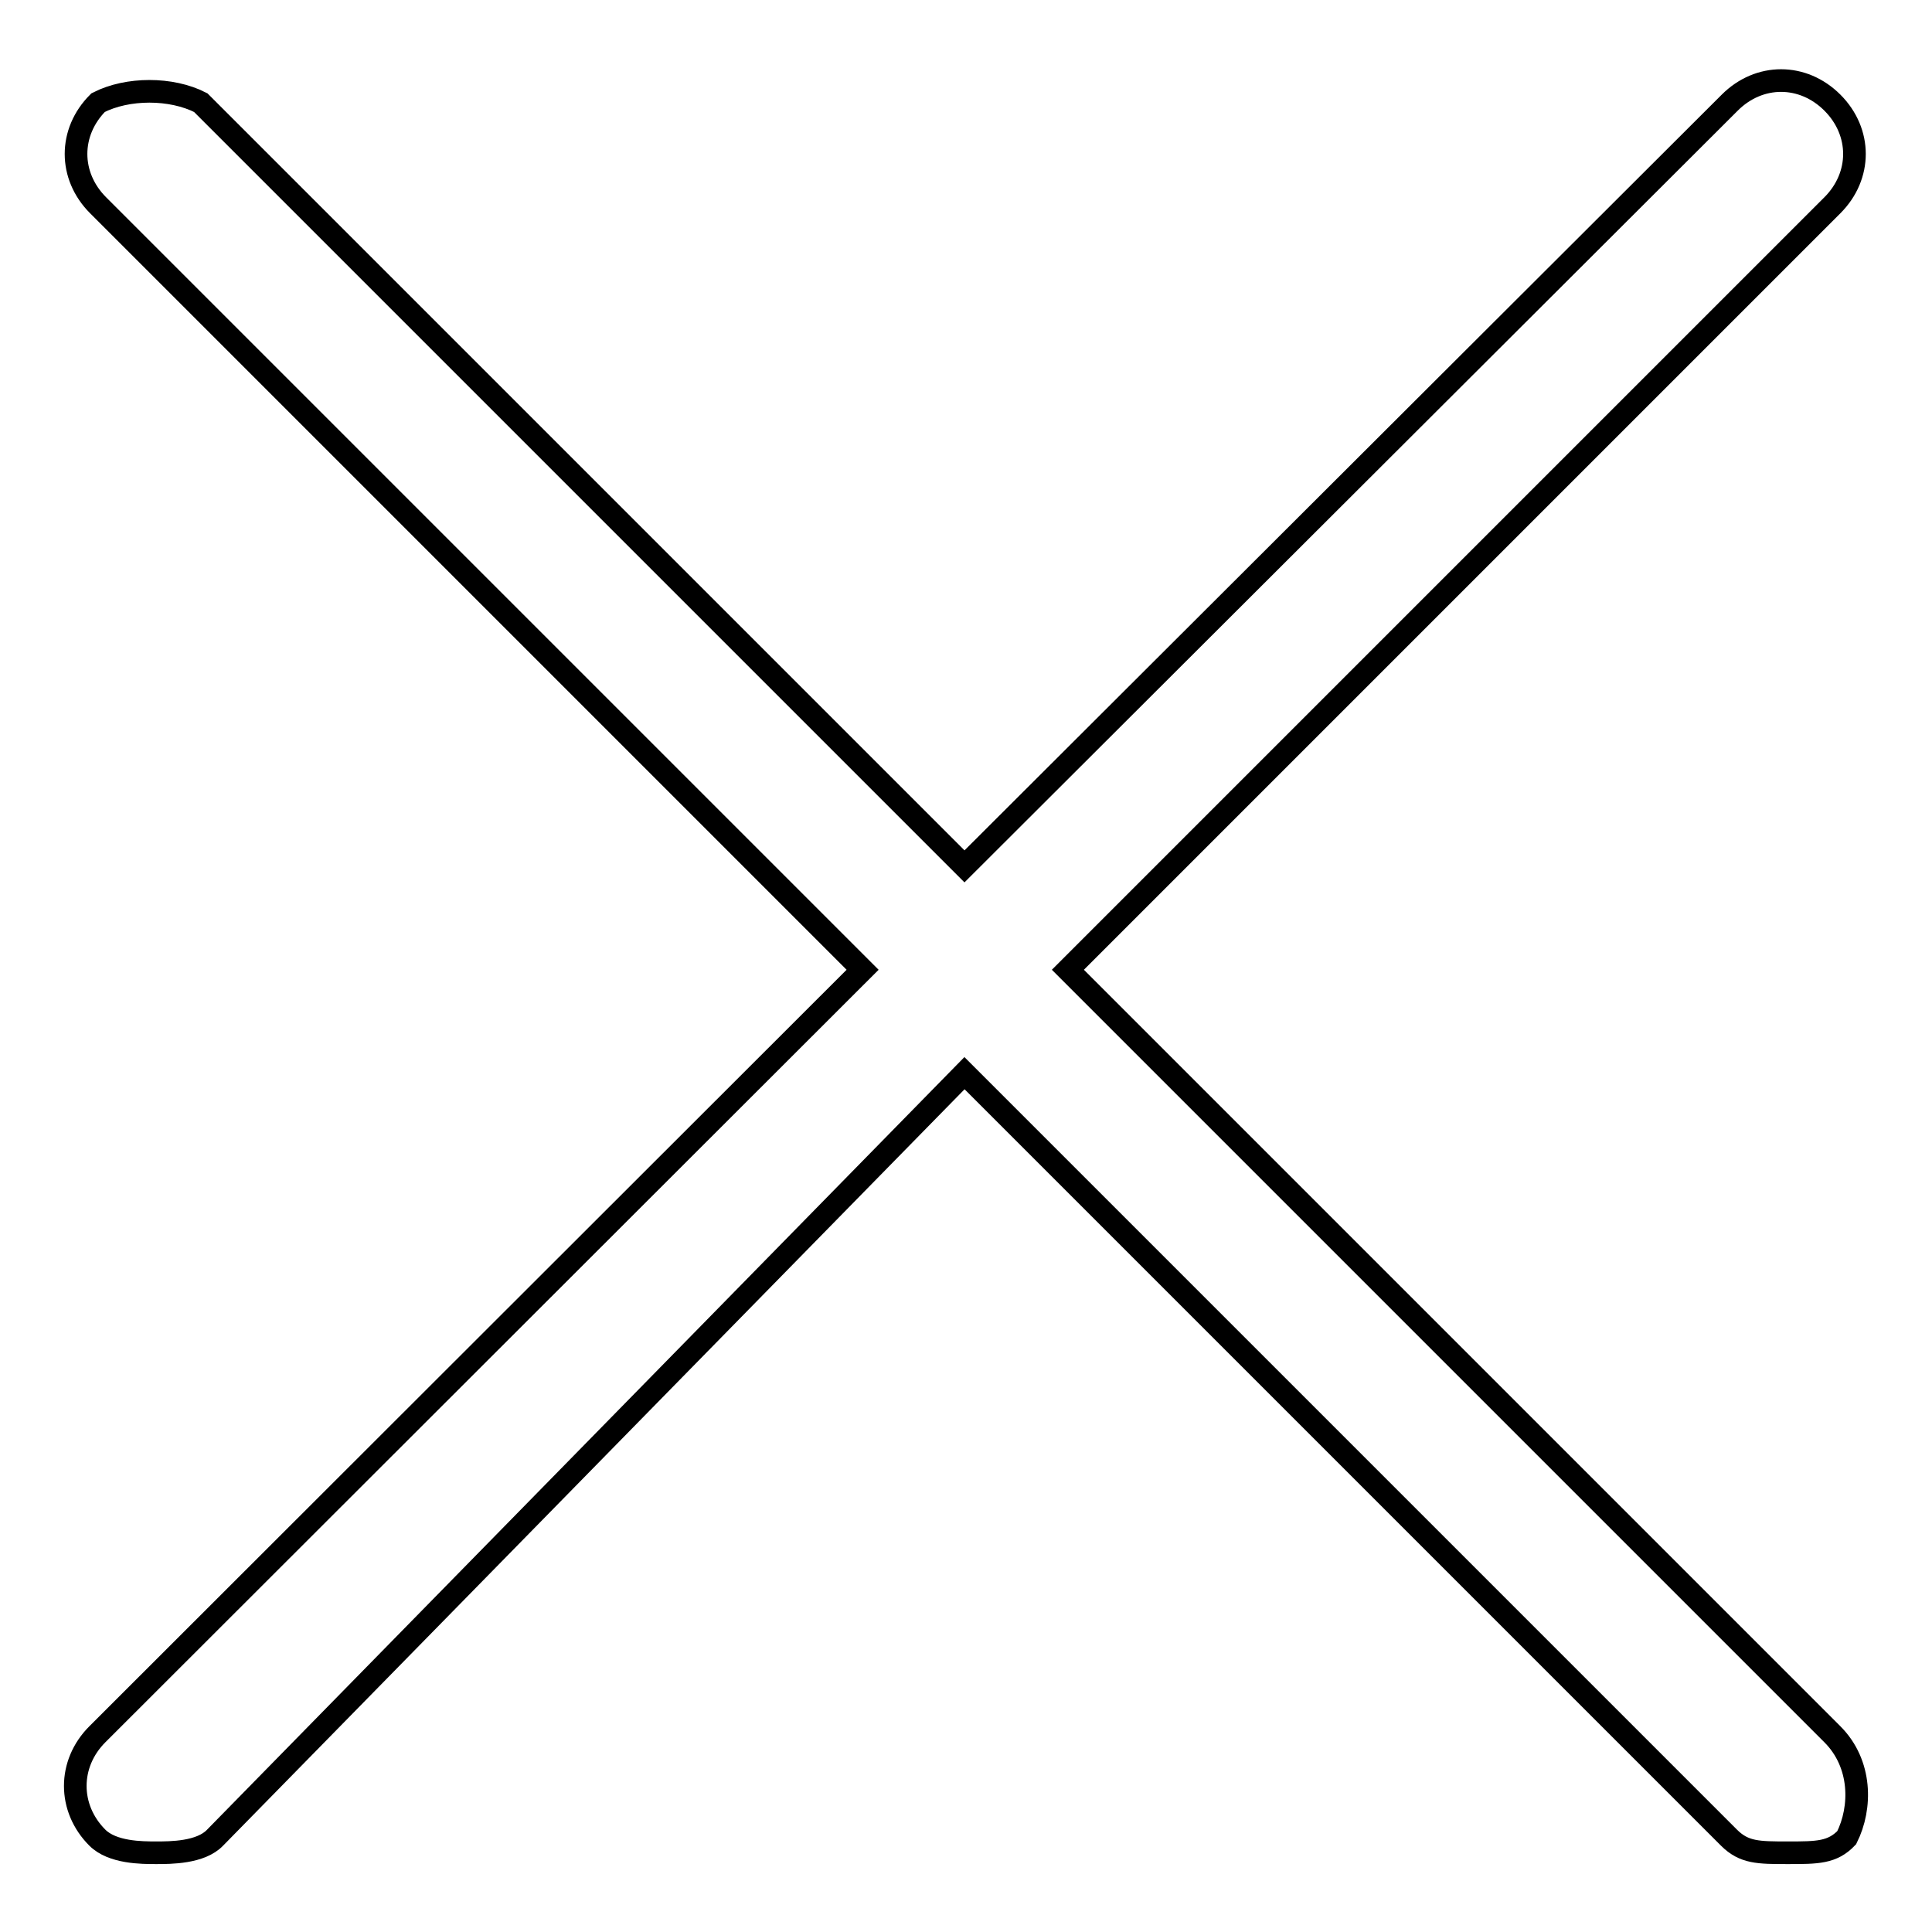 <?xml version="1.0" encoding="utf-8"?>
<!-- Svg Vector Icons : http://www.onlinewebfonts.com/icon -->
<!DOCTYPE svg PUBLIC "-//W3C//DTD SVG 1.1//EN" "http://www.w3.org/Graphics/SVG/1.1/DTD/svg11.dtd">
<svg version="1.1" xmlns="http://www.w3.org/2000/svg" xmlns:xlink="http://www.w3.org/1999/xlink" x="0px" y="0px" viewBox="0 0 256 256" enable-background="new 0 0 256 256" xml:space="preserve">
<g><g><path stroke-width="3" fill-opacity="0" stroke="#000000"  d="M242.8,229.8L141.5,128.5L242.8,27.2c3.9-3.9,3.9-9.7,0-13.6c-3.9-3.9-9.7-3.9-13.6,0L127.8,114.8L26.6,13.6c-3.9-2-9.7-2-13.6,0c-3.9,3.9-3.9,9.7,0,13.6l101.3,101.3L12.9,229.8c-3.9,3.9-3.9,9.8,0,13.7c2,2,5.9,2,7.8,2s5.9,0,7.8-2l99.3-101.3l101.3,101.3c2,2,3.9,2,7.8,2s5.9,0,7.8-2C246.7,239.5,246.7,233.7,242.8,229.8z"/></g></g>
</svg>
